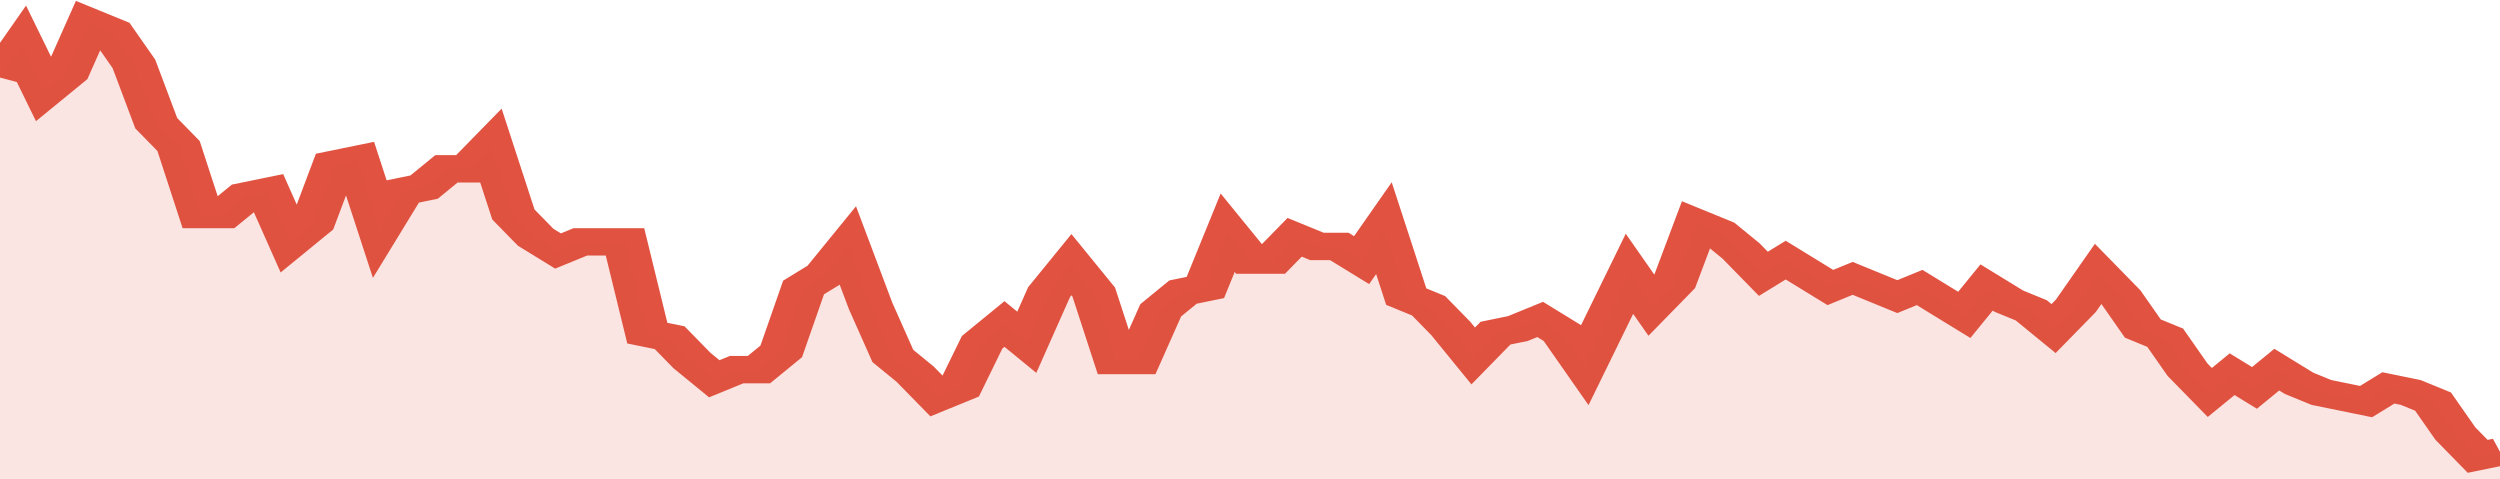 <svg xmlns="http://www.w3.org/2000/svg" viewBox="0 0 336 105" width="120" height="23" preserveAspectRatio="none">
				 <polyline fill="none" stroke="#E15241" stroke-width="6" points="0, 17 3, 10 6, 20 9, 16 12, 5 15, 7 18, 14 21, 27 24, 32 27, 47 30, 47 33, 43 36, 42 39, 53 42, 49 45, 36 48, 35 51, 50 54, 42 57, 41 60, 37 63, 37 66, 32 69, 47 72, 52 75, 55 78, 53 81, 53 84, 53 87, 73 90, 74 93, 79 96, 83 99, 81 102, 81 105, 77 108, 63 111, 60 114, 54 117, 67 120, 78 123, 82 126, 87 129, 85 132, 75 135, 71 138, 75 141, 64 144, 58 147, 64 150, 79 153, 79 156, 68 159, 64 162, 63 165, 51 168, 57 171, 57 174, 52 177, 54 180, 54 183, 57 186, 50 189, 65 192, 67 195, 72 198, 78 201, 73 204, 72 207, 70 210, 73 213, 80 216, 70 219, 60 222, 67 225, 62 228, 49 231, 51 234, 55 237, 60 240, 57 243, 60 246, 63 249, 61 252, 63 255, 65 258, 63 261, 66 264, 69 267, 63 270, 66 273, 68 276, 72 279, 67 282, 60 285, 65 288, 72 291, 74 294, 81 297, 86 300, 82 303, 85 306, 81 309, 84 312, 86 315, 87 318, 88 321, 85 324, 86 327, 88 330, 95 333, 100 336, 99 336, 99 "> </polyline>
				 <polygon fill="#E15241" opacity="0.15" points="0, 105 0, 17 3, 10 6, 20 9, 16 12, 5 15, 7 18, 14 21, 27 24, 32 27, 47 30, 47 33, 43 36, 42 39, 53 42, 49 45, 36 48, 35 51, 50 54, 42 57, 41 60, 37 63, 37 66, 32 69, 47 72, 52 75, 55 78, 53 81, 53 84, 53 87, 73 90, 74 93, 79 96, 83 99, 81 102, 81 105, 77 108, 63 111, 60 114, 54 117, 67 120, 78 123, 82 126, 87 129, 85 132, 75 135, 71 138, 75 141, 64 144, 58 147, 64 150, 79 153, 79 156, 68 159, 64 162, 63 165, 51 168, 57 171, 57 174, 52 177, 54 180, 54 183, 57 186, 50 189, 65 192, 67 195, 72 198, 78 201, 73 204, 72 207, 70 210, 73 213, 80 216, 70 219, 60 222, 67 225, 62 228, 49 231, 51 234, 55 237, 60 240, 57 243, 60 246, 63 249, 61 252, 63 255, 65 258, 63 261, 66 264, 69 267, 63 270, 66 273, 68 276, 72 279, 67 282, 60 285, 65 288, 72 291, 74 294, 81 297, 86 300, 82 303, 85 306, 81 309, 84 312, 86 315, 87 318, 88 321, 85 324, 86 327, 88 330, 95 333, 100 336, 99 336, 105 "></polygon>
			</svg>